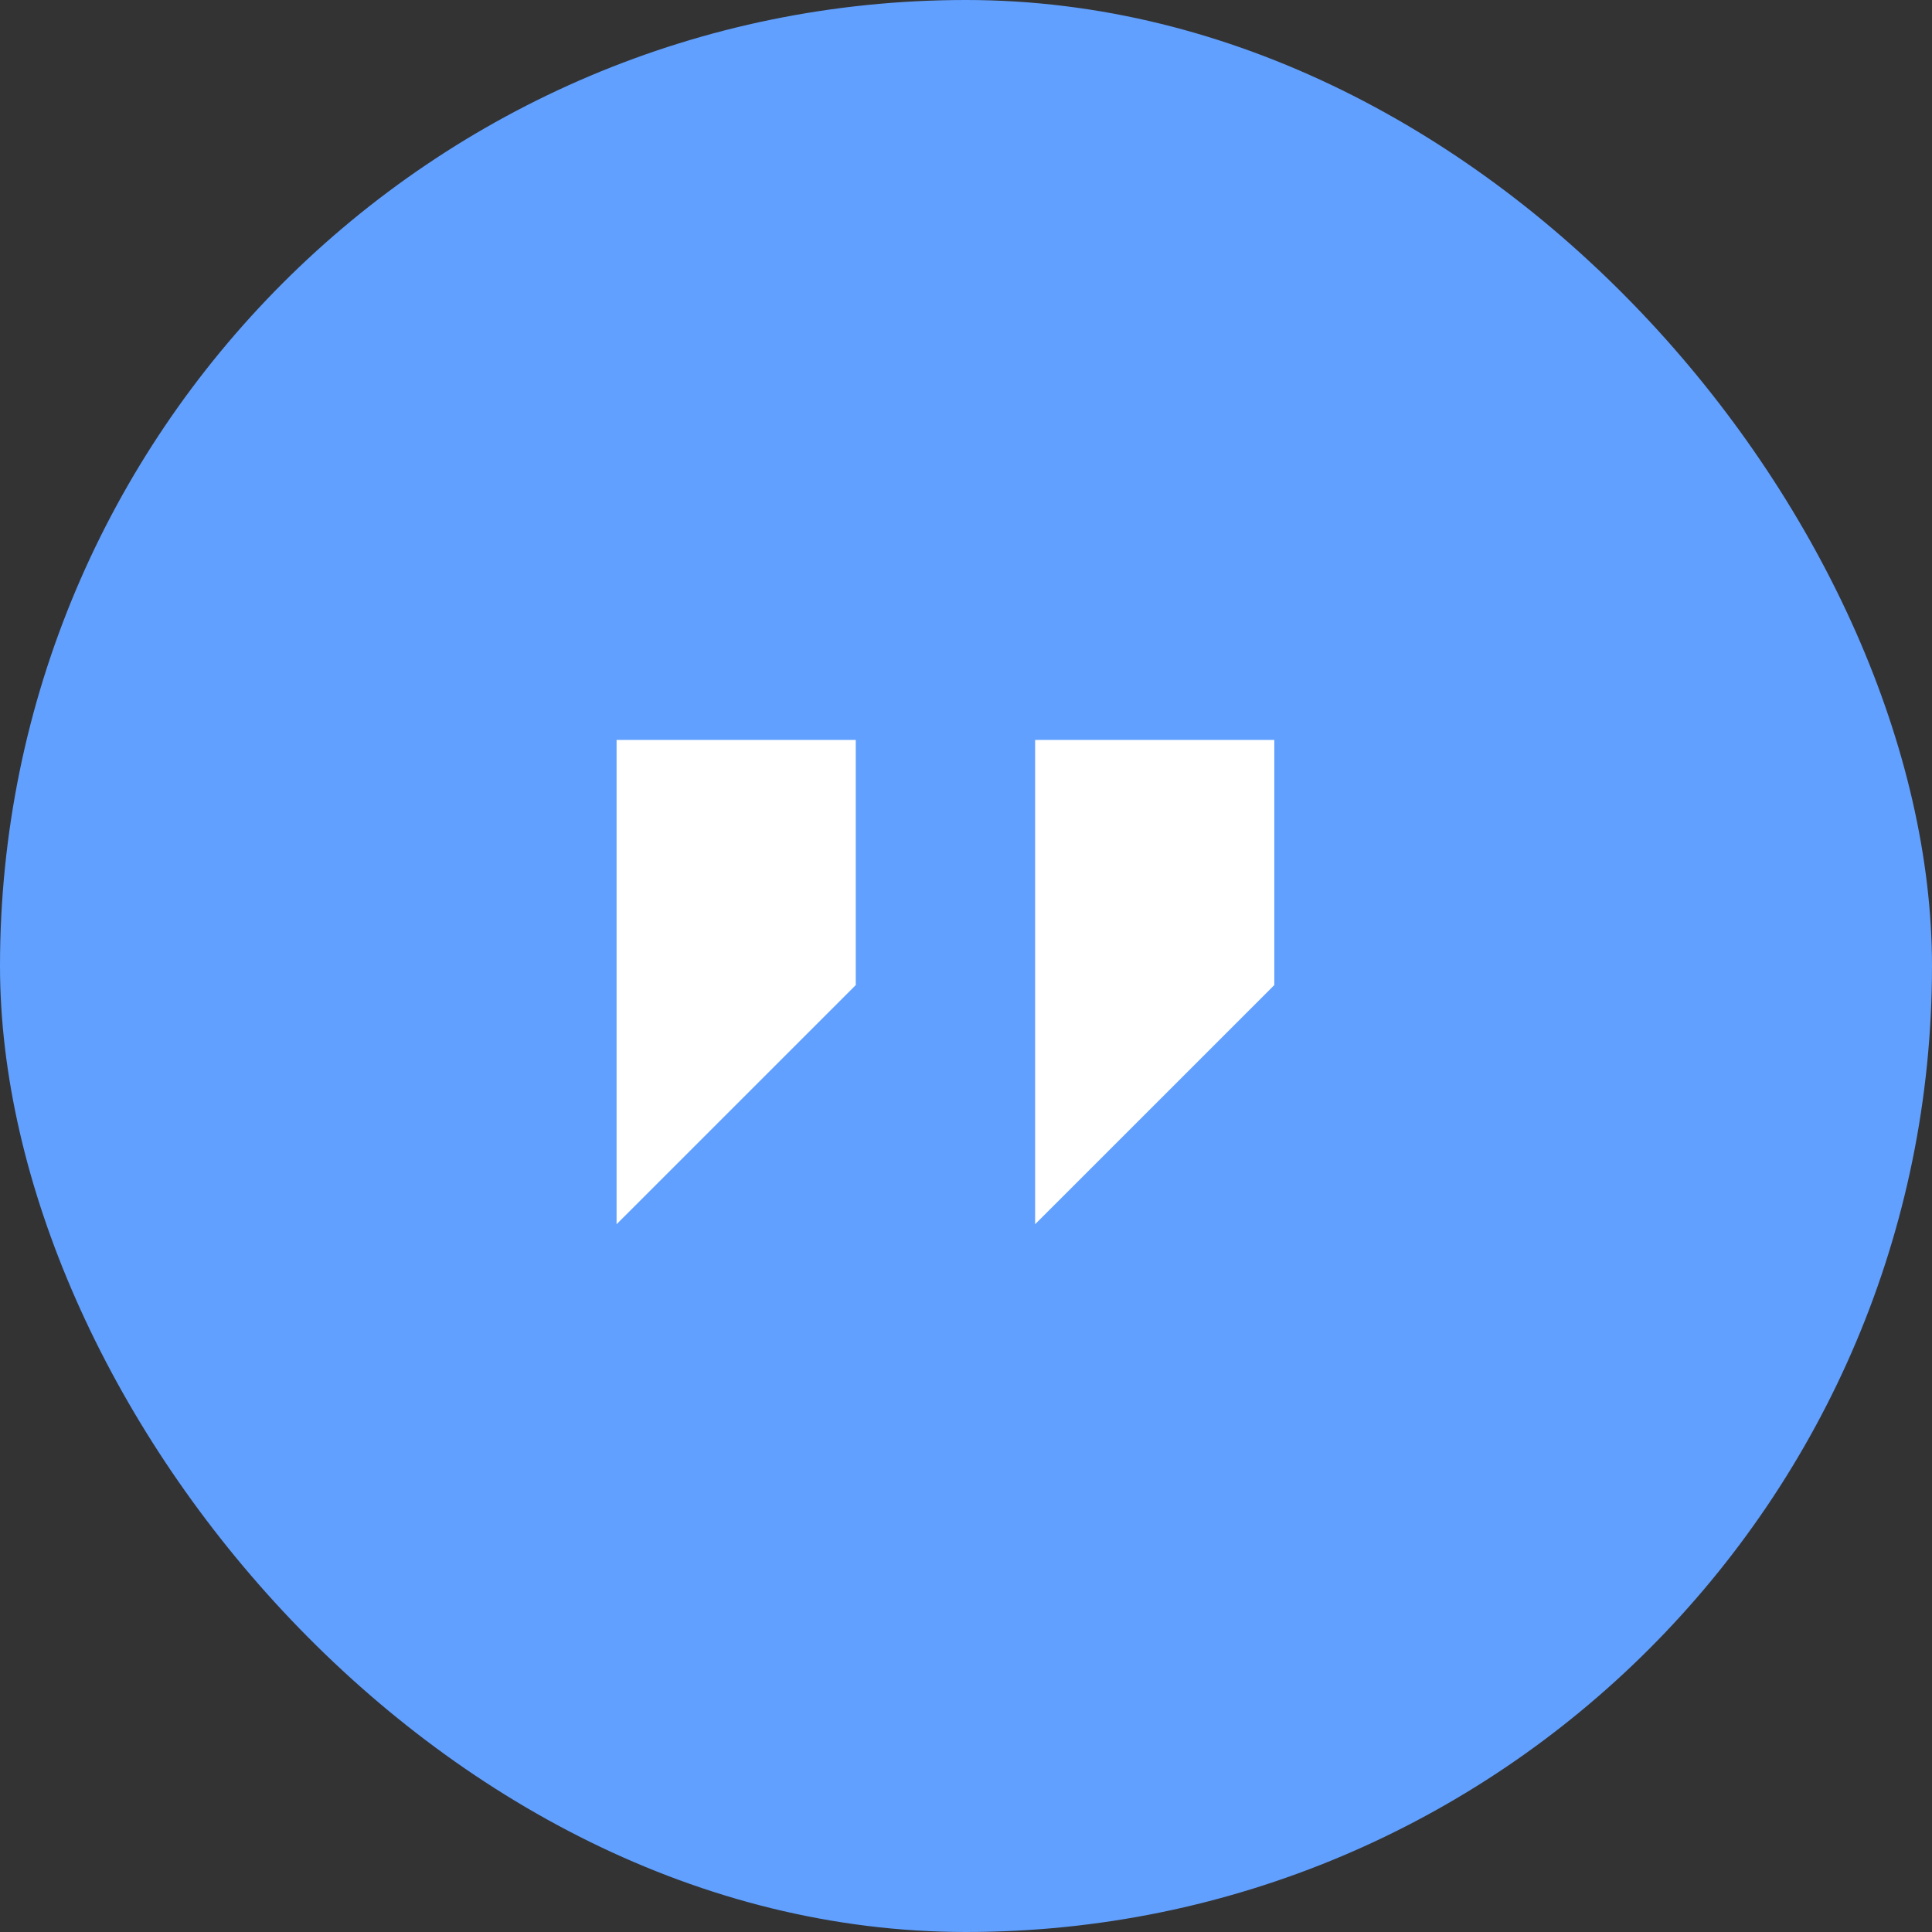 <svg width="50" height="50" viewBox="0 0 50 50" fill="none" xmlns="http://www.w3.org/2000/svg">
<rect x="0" y="0" width="50" height="50" fill="#333333" stroke="none"/>
<rect width="50" height="50" rx="25" fill="#61a0ff"/>
<path d="M15.957 19.149H22.147V25.494L15.957 31.683V19.149Z" fill="white"/>
<path d="M26.789 19.149H32.979V25.494L26.789 31.683V19.149Z" fill="white"/>
</svg>
